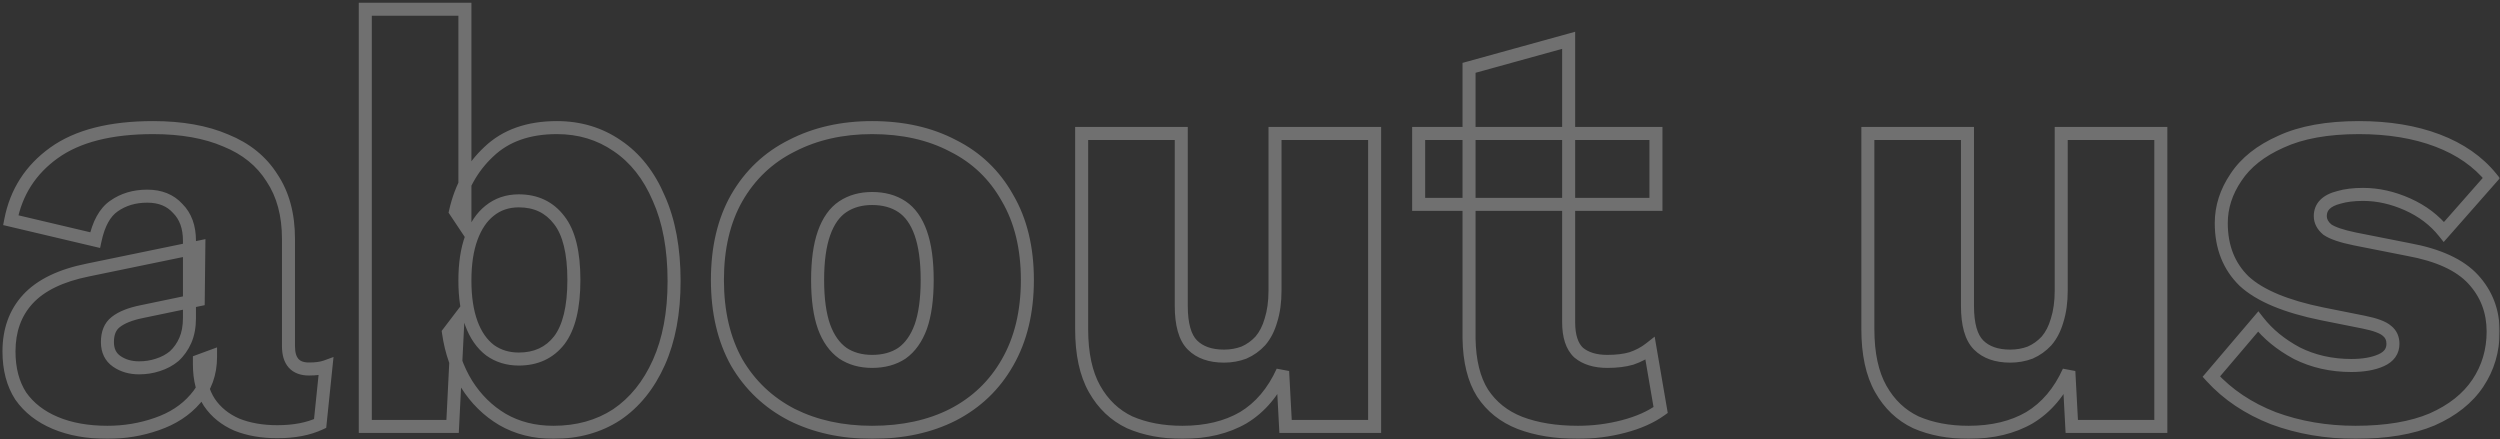 <svg xmlns="http://www.w3.org/2000/svg" width="768" height="135" viewBox="0 0 768 135" fill="none"><rect x="0" y="0" width="768" height="135" fill="#333333" stroke="none"/><g opacity="0.3"><mask id="path-1-outside-1_64_4" maskUnits="userSpaceOnUse" x="0" y="0" width="768" height="135" fill="black"><rect fill="white" width="768" height="135"></rect><path d="M58.2 73.94C58.2 69.74 57 66.44 54.6 64.04C52.32 61.52 49.2 60.26 45.24 60.26C41.28 60.26 37.86 61.28 34.98 63.32C32.22 65.24 30.3 68.72 29.22 73.76L3.3 67.64C4.98 59 9.42 52.1 16.62 46.94C23.82 41.78 33.96 39.2 47.04 39.2C55.8 39.2 63.24 40.52 69.36 43.16C75.6 45.68 80.34 49.52 83.58 54.68C86.94 59.72 88.62 65.96 88.62 73.4V106.34C88.62 111.02 90.72 113.36 94.92 113.36C97.08 113.36 98.82 113.12 100.14 112.64L98.34 130.1C94.74 131.78 90.36 132.62 85.2 132.62C80.52 132.62 76.38 131.9 72.78 130.46C69.18 128.9 66.36 126.62 64.32 123.62C62.28 120.5 61.26 116.6 61.26 111.92V110.84L64.68 109.58C64.68 114.74 63.12 119.06 60 122.54C57 126.02 53.04 128.6 48.12 130.28C43.32 131.96 38.28 132.8 33 132.8C26.88 132.8 21.54 131.84 16.98 129.92C12.42 128 8.88 125.24 6.36 121.64C3.96 117.92 2.76 113.36 2.76 107.96C2.76 101.48 4.68 96.14 8.52 91.94C12.48 87.62 18.66 84.62 27.06 82.94L61.08 75.92L60.9 92.12L43.62 95.72C40.02 96.44 37.32 97.52 35.52 98.96C33.84 100.28 33 102.32 33 105.08C33 107.72 33.96 109.7 35.88 111.02C37.8 112.34 40.08 113 42.72 113C44.76 113 46.68 112.7 48.48 112.1C50.4 111.5 52.08 110.6 53.52 109.4C54.96 108.08 56.1 106.46 56.94 104.54C57.78 102.62 58.2 100.34 58.2 97.7V73.94ZM169.998 132.8C164.118 132.8 158.898 131.48 154.338 128.84C149.898 126.2 146.238 122.6 143.358 118.04C140.478 113.36 138.618 108.08 137.778 102.2L140.658 98.42L139.038 131H112.218V2.84H142.818V69.26L139.938 64.94C141.618 57.5 145.038 51.38 150.198 46.58C155.358 41.66 162.318 39.2 171.078 39.2C178.038 39.2 184.218 41.06 189.618 44.78C195.138 48.5 199.398 53.9 202.398 60.98C205.518 67.94 207.078 76.4 207.078 86.36C207.078 96.08 205.518 104.42 202.398 111.38C199.278 118.34 194.958 123.68 189.438 127.4C183.918 131 177.438 132.8 169.998 132.8ZM159.378 110.3C164.658 110.3 168.798 108.38 171.798 104.54C174.798 100.58 176.298 94.4 176.298 86C176.298 77.6 174.798 71.48 171.798 67.64C168.798 63.68 164.658 61.7 159.378 61.7C155.898 61.7 152.898 62.72 150.378 64.76C147.978 66.68 146.118 69.44 144.798 73.04C143.478 76.64 142.818 81.02 142.818 86.18C142.818 91.34 143.478 95.72 144.798 99.32C146.118 102.92 148.038 105.68 150.558 107.6C153.078 109.4 156.018 110.3 159.378 110.3ZM267.91 39.2C277.39 39.2 285.67 41.06 292.75 44.78C299.95 48.38 305.53 53.72 309.49 60.8C313.57 67.76 315.61 76.16 315.61 86C315.61 95.84 313.57 104.3 309.49 111.38C305.53 118.34 299.95 123.68 292.75 127.4C285.67 131 277.39 132.8 267.91 132.8C258.67 132.8 250.45 131 243.25 127.4C236.05 123.68 230.41 118.34 226.33 111.38C222.37 104.3 220.39 95.84 220.39 86C220.39 76.16 222.37 67.76 226.33 60.8C230.41 53.72 236.05 48.38 243.25 44.78C250.45 41.06 258.67 39.2 267.91 39.2ZM267.91 60.98C264.43 60.98 261.43 61.82 258.91 63.5C256.39 65.18 254.47 67.88 253.15 71.6C251.83 75.32 251.17 80.12 251.17 86C251.17 91.88 251.83 96.68 253.15 100.4C254.47 104 256.39 106.7 258.91 108.5C261.43 110.18 264.43 111.02 267.91 111.02C271.51 111.02 274.57 110.18 277.09 108.5C279.61 106.7 281.53 104 282.85 100.4C284.17 96.68 284.83 91.88 284.83 86C284.83 80.12 284.17 75.32 282.85 71.6C281.53 67.88 279.61 65.18 277.09 63.5C274.57 61.82 271.51 60.98 267.91 60.98ZM363.244 132.8C357.124 132.8 351.724 131.78 347.044 129.74C342.484 127.58 338.884 124.16 336.244 119.48C333.604 114.8 332.284 108.68 332.284 101.12V41H362.884V93.92C362.884 99.68 364.024 103.7 366.304 105.98C368.584 108.26 371.824 109.4 376.024 109.4C378.184 109.4 380.224 109.04 382.144 108.32C384.064 107.48 385.744 106.28 387.184 104.72C388.624 103.04 389.704 100.94 390.424 98.42C391.264 95.78 391.684 92.72 391.684 89.24V41H422.284V131H394.924L394.024 114.08C391.144 120.44 387.124 125.18 381.964 128.3C376.804 131.3 370.564 132.8 363.244 132.8ZM481.889 12.38V98.96C481.889 103.28 482.909 106.4 484.949 108.32C487.109 110.12 490.049 111.02 493.769 111.02C496.649 111.02 499.109 110.72 501.149 110.12C503.309 109.4 505.229 108.38 506.909 107.06L510.149 125.96C507.149 128.12 503.369 129.8 498.809 131C494.249 132.2 489.569 132.8 484.769 132.8C477.929 132.8 471.989 131.84 466.949 129.92C462.029 128 458.189 124.94 455.429 120.74C452.789 116.54 451.409 110.96 451.289 104V20.84L481.889 12.38ZM508.709 41V62.78H435.809V41H508.709ZM604.767 132.8C598.647 132.8 593.247 131.78 588.567 129.74C584.007 127.58 580.407 124.16 577.767 119.48C575.127 114.8 573.807 108.68 573.807 101.12V41H604.407V93.92C604.407 99.68 605.547 103.7 607.827 105.98C610.107 108.26 613.347 109.4 617.547 109.4C619.707 109.4 621.747 109.04 623.667 108.32C625.587 107.48 627.267 106.28 628.707 104.72C630.147 103.04 631.227 100.94 631.947 98.42C632.787 95.78 633.207 92.72 633.207 89.24V41H663.807V131H636.447L635.547 114.08C632.667 120.44 628.647 125.18 623.487 128.3C618.327 131.3 612.087 132.8 604.767 132.8ZM723.593 132.8C714.593 132.8 706.193 131.36 698.393 128.48C690.713 125.48 684.353 121.22 679.313 115.7L693.713 98.78C696.713 102.62 700.673 105.86 705.593 108.5C710.633 111.02 716.213 112.28 722.332 112.28C726.053 112.28 729.113 111.74 731.513 110.66C733.913 109.58 735.113 107.9 735.113 105.62C735.113 103.94 734.513 102.62 733.313 101.66C732.113 100.58 729.713 99.68 726.113 98.96L713.513 96.44C702.233 94.16 694.193 90.8 689.393 86.36C684.713 81.8 682.373 75.86 682.373 68.54C682.373 63.62 683.873 58.94 686.873 54.5C689.873 49.94 694.493 46.28 700.733 43.52C706.973 40.64 714.953 39.2 724.673 39.2C733.793 39.2 741.833 40.52 748.793 43.16C755.753 45.8 761.273 49.64 765.353 54.68L750.773 71.24C747.893 67.64 744.173 64.82 739.613 62.78C735.053 60.74 730.493 59.72 725.933 59.72C723.053 59.72 720.593 60.02 718.553 60.62C716.633 61.1 715.193 61.82 714.233 62.78C713.273 63.74 712.793 64.94 712.793 66.38C712.793 67.94 713.513 69.32 714.953 70.52C716.513 71.6 719.333 72.56 723.413 73.4L739.793 76.64C749.033 78.32 755.693 81.38 759.773 85.82C763.853 90.26 765.893 95.6 765.893 101.84C765.893 107.72 764.333 113 761.213 117.68C758.093 122.36 753.413 126.08 747.173 128.84C740.933 131.48 733.073 132.8 723.593 132.8Z"></path></mask><path d="M54.6 64.04L53.117 65.382L53.151 65.419L53.186 65.454L54.6 64.04ZM34.98 63.32L36.122 64.962L36.129 64.957L36.136 64.952L34.98 63.32ZM29.22 73.76L28.76 75.707L30.748 76.176L31.176 74.179L29.22 73.76ZM3.3 67.64L1.337 67.258L0.97 69.145L2.84 69.587L3.3 67.64ZM16.62 46.94L17.785 48.566L17.785 48.566L16.62 46.94ZM69.36 43.16L68.568 44.996L68.589 45.006L68.611 45.014L69.36 43.16ZM83.58 54.68L81.886 55.743L81.901 55.767L81.916 55.789L83.58 54.68ZM100.14 112.64L102.129 112.845L102.457 109.669L99.457 110.76L100.14 112.64ZM98.34 130.1L99.186 131.912L100.213 131.433L100.329 130.305L98.34 130.1ZM72.78 130.46L71.985 132.295L72.011 132.306L72.037 132.317L72.78 130.46ZM64.32 123.62L62.646 124.714L62.656 124.73L62.666 124.745L64.32 123.62ZM61.26 110.84L60.569 108.963L59.26 109.445V110.84H61.26ZM64.68 109.58H66.68V106.712L63.989 107.703L64.68 109.58ZM60 122.54L58.511 121.205L58.498 121.219L58.485 121.234L60 122.54ZM48.12 130.28L47.474 128.387L47.467 128.39L47.459 128.392L48.12 130.28ZM16.98 129.92L17.756 128.077L17.756 128.077L16.98 129.92ZM6.36 121.64L4.679 122.724L4.7 122.756L4.722 122.787L6.36 121.64ZM8.52 91.94L7.046 90.588L7.044 90.591L8.52 91.94ZM27.06 82.94L27.452 84.901L27.464 84.899L27.06 82.94ZM61.08 75.92L63.08 75.942L63.108 73.46L60.676 73.961L61.08 75.92ZM60.9 92.12L61.308 94.078L62.882 93.75L62.9 92.142L60.9 92.12ZM43.62 95.72L44.012 97.681L44.02 97.68L44.028 97.678L43.62 95.72ZM35.52 98.96L36.756 100.533L36.763 100.527L36.769 100.522L35.52 98.96ZM35.88 111.02L37.013 109.372L37.013 109.372L35.88 111.02ZM48.48 112.1L47.883 110.191L47.865 110.197L47.847 110.203L48.48 112.1ZM53.52 109.4L54.8 110.936L54.837 110.906L54.871 110.874L53.52 109.4ZM56.94 104.54L58.772 105.342L58.772 105.342L56.94 104.54ZM60.2 73.94C60.2 69.343 58.874 65.486 56.014 62.626L53.186 65.454C55.126 67.394 56.2 70.137 56.2 73.94H60.2ZM56.083 62.698C53.36 59.689 49.663 58.26 45.24 58.26V62.26C48.737 62.26 51.28 63.351 53.117 65.382L56.083 62.698ZM45.24 58.26C40.919 58.26 37.083 59.38 33.824 61.688L36.136 64.952C38.638 63.18 41.642 62.26 45.24 62.26V58.26ZM33.838 61.678C30.487 64.009 28.396 68.061 27.264 73.341L31.176 74.179C32.204 69.379 33.953 66.471 36.122 64.962L33.838 61.678ZM29.68 71.814L3.76 65.694L2.84 69.587L28.76 75.707L29.68 71.814ZM5.263 68.022C6.845 59.887 10.997 53.43 17.785 48.566L15.455 45.314C7.843 50.77 3.115 58.113 1.337 67.258L5.263 68.022ZM17.785 48.566C24.518 43.74 34.188 41.2 47.04 41.2V37.2C33.732 37.2 23.122 39.82 15.455 45.314L17.785 48.566ZM47.04 41.2C55.609 41.2 62.763 42.492 68.568 44.996L70.152 41.324C63.717 38.547 55.991 37.2 47.04 37.2V41.2ZM68.611 45.014C74.504 47.394 78.894 50.977 81.886 55.743L85.274 53.617C81.787 48.063 76.697 43.966 70.109 41.306L68.611 45.014ZM81.916 55.789C85.011 60.433 86.62 66.264 86.62 73.4H90.62C90.62 65.656 88.869 59.007 85.244 53.571L81.916 55.789ZM86.62 73.4V106.34H90.62V73.4H86.62ZM86.62 106.34C86.62 108.938 87.198 111.26 88.707 112.941C90.252 114.663 92.452 115.36 94.92 115.36V111.36C93.188 111.36 92.238 110.887 91.683 110.269C91.092 109.61 90.62 108.422 90.62 106.34H86.62ZM94.92 115.36C97.201 115.36 99.2 115.11 100.823 114.52L99.457 110.76C98.441 111.13 96.959 111.36 94.92 111.36V115.36ZM98.15 112.435L96.35 129.895L100.329 130.305L102.129 112.845L98.15 112.435ZM97.494 128.288C94.226 129.813 90.152 130.62 85.2 130.62V134.62C90.568 134.62 95.254 133.747 99.186 131.912L97.494 128.288ZM85.2 130.62C80.723 130.62 76.843 129.931 73.523 128.603L72.037 132.317C75.917 133.869 80.317 134.62 85.2 134.62V130.62ZM73.575 128.625C70.293 127.203 67.783 125.156 65.974 122.495L62.666 124.745C64.937 128.084 68.067 130.597 71.985 132.295L73.575 128.625ZM65.994 122.526C64.215 119.805 63.26 116.31 63.26 111.92H59.26C59.26 116.89 60.345 121.195 62.646 124.714L65.994 122.526ZM63.26 111.92V110.84H59.26V111.92H63.26ZM61.951 112.717L65.371 111.457L63.989 107.703L60.569 108.963L61.951 112.717ZM62.68 109.58C62.68 114.303 61.267 118.131 58.511 121.205L61.489 123.875C64.973 119.989 66.68 115.177 66.68 109.58H62.68ZM58.485 121.234C55.747 124.411 52.102 126.807 47.474 128.387L48.766 132.173C53.978 130.393 58.253 127.629 61.515 123.846L58.485 121.234ZM47.459 128.392C42.88 129.995 38.064 130.8 33 130.8V134.8C38.496 134.8 43.76 133.925 48.781 132.168L47.459 128.392ZM33 130.8C27.085 130.8 22.02 129.872 17.756 128.077L16.204 131.763C21.06 133.808 26.675 134.8 33 134.8V130.8ZM17.756 128.077C13.498 126.284 10.276 123.747 7.998 120.493L4.722 122.787C7.484 126.733 11.342 129.716 16.204 131.763L17.756 128.077ZM8.041 120.556C5.891 117.224 4.76 113.06 4.76 107.96H0.76C0.76 113.66 2.029 118.616 4.679 122.724L8.041 120.556ZM4.76 107.96C4.76 101.905 6.54 97.07 9.996 93.29L7.044 90.591C2.82 95.21 0.76 101.055 0.76 107.96H4.76ZM9.994 93.291C13.562 89.399 19.285 86.535 27.452 84.901L26.668 80.979C18.035 82.705 11.398 85.841 7.046 90.588L9.994 93.291ZM27.464 84.899L61.484 77.879L60.676 73.961L26.656 80.981L27.464 84.899ZM59.08 75.898L58.9 92.098L62.9 92.142L63.08 75.942L59.08 75.898ZM60.492 90.162L43.212 93.762L44.028 97.678L61.308 94.078L60.492 90.162ZM43.228 93.759C39.481 94.508 36.426 95.674 34.271 97.398L36.769 100.522C38.214 99.366 40.559 98.372 44.012 97.681L43.228 93.759ZM34.284 97.387C31.987 99.192 31 101.901 31 105.08H35C35 102.739 35.693 101.368 36.756 100.533L34.284 97.387ZM31 105.08C31 108.277 32.205 110.921 34.747 112.668L37.013 109.372C35.715 108.479 35 107.163 35 105.08H31ZM34.747 112.668C37.044 114.247 39.731 115 42.72 115V111C40.429 111 38.556 110.433 37.013 109.372L34.747 112.668ZM42.72 115C44.959 115 47.094 114.67 49.112 113.997L47.847 110.203C46.266 110.73 44.561 111 42.72 111V115ZM49.077 114.009C51.228 113.337 53.145 112.316 54.8 110.936L52.24 107.864C51.015 108.884 49.572 109.663 47.883 110.191L49.077 114.009ZM54.871 110.874C56.532 109.353 57.829 107.498 58.772 105.342L55.108 103.738C54.371 105.422 53.389 106.807 52.169 107.926L54.871 110.874ZM58.772 105.342C59.748 103.112 60.2 100.547 60.2 97.7H56.2C56.2 100.133 55.812 102.128 55.108 103.738L58.772 105.342ZM60.2 97.7V73.94H56.2V97.7H60.2ZM154.338 128.84L153.316 130.559L153.326 130.565L153.336 130.571L154.338 128.84ZM143.358 118.04L141.655 119.088L141.661 119.098L141.667 119.108L143.358 118.04ZM137.778 102.2L136.187 100.988L135.68 101.654L135.798 102.483L137.778 102.2ZM140.658 98.42L142.656 98.519L142.976 92.078L139.067 97.208L140.658 98.42ZM139.038 131V133H140.941L141.036 131.099L139.038 131ZM112.218 131H110.218V133H112.218V131ZM112.218 2.84V0.84H110.218V2.84H112.218ZM142.818 2.84H144.818V0.84H142.818V2.84ZM142.818 69.26L141.154 70.369L144.818 75.865V69.26H142.818ZM139.938 64.94L137.987 64.499L137.799 65.336L138.274 66.049L139.938 64.94ZM150.198 46.58L151.56 48.044L151.57 48.036L151.578 48.028L150.198 46.58ZM189.618 44.78L188.484 46.427L188.492 46.433L188.501 46.438L189.618 44.78ZM202.398 60.98L200.557 61.76L200.565 61.779L200.573 61.798L202.398 60.98ZM202.398 111.38L204.223 112.198L204.223 112.198L202.398 111.38ZM189.438 127.4L190.531 129.075L190.543 129.067L190.556 129.059L189.438 127.4ZM171.798 104.54L173.374 105.771L173.383 105.76L173.392 105.748L171.798 104.54ZM171.798 67.64L170.204 68.848L170.213 68.86L170.222 68.871L171.798 67.64ZM150.378 64.76L151.628 66.322L151.637 66.314L150.378 64.76ZM150.558 107.6L149.346 109.191L149.371 109.21L149.396 109.227L150.558 107.6ZM169.998 130.8C164.428 130.8 159.562 129.553 155.34 127.109L153.336 130.571C158.235 133.407 163.808 134.8 169.998 134.8V130.8ZM155.36 127.121C151.204 124.649 147.768 121.277 145.049 116.972L141.667 119.108C144.708 123.923 148.593 127.751 153.316 130.559L155.36 127.121ZM145.062 116.992C142.337 112.564 140.563 107.548 139.758 101.917L135.798 102.483C136.674 108.612 138.62 114.156 141.655 119.088L145.062 116.992ZM139.369 103.412L142.249 99.632L139.067 97.208L136.187 100.988L139.369 103.412ZM138.661 98.321L137.041 130.901L141.036 131.099L142.656 98.519L138.661 98.321ZM139.038 129H112.218V133H139.038V129ZM114.218 131V2.84H110.218V131H114.218ZM112.218 4.84H142.818V0.84H112.218V4.84ZM140.818 2.84V69.26H144.818V2.84H140.818ZM144.482 68.151L141.602 63.831L138.274 66.049L141.154 70.369L144.482 68.151ZM141.889 65.38C143.488 58.299 146.72 52.547 151.56 48.044L148.836 45.116C143.357 50.213 139.748 56.701 137.987 64.499L141.889 65.38ZM151.578 48.028C156.286 43.539 162.708 41.2 171.078 41.2V37.2C161.928 37.2 154.431 39.781 148.818 45.133L151.578 48.028ZM171.078 41.2C177.659 41.2 183.438 42.951 188.484 46.427L190.753 43.133C184.998 39.169 178.417 37.2 171.078 37.2V41.2ZM188.501 46.438C193.652 49.91 197.684 54.98 200.557 61.76L204.24 60.2C201.113 52.82 196.625 47.09 190.736 43.121L188.501 46.438ZM200.573 61.798C203.548 68.435 205.078 76.6 205.078 86.36H209.078C209.078 76.201 207.488 67.445 204.223 60.162L200.573 61.798ZM205.078 86.36C205.078 95.873 203.551 103.92 200.573 110.562L204.223 112.198C207.486 104.92 209.078 96.287 209.078 86.36H205.078ZM200.573 110.562C197.583 117.232 193.488 122.259 188.321 125.741L190.556 129.059C196.429 125.101 200.973 119.448 204.223 112.198L200.573 110.562ZM188.346 125.725C183.191 129.086 177.102 130.8 169.998 130.8V134.8C177.775 134.8 184.645 132.914 190.531 129.075L188.346 125.725ZM159.378 112.3C165.215 112.3 169.96 110.141 173.374 105.771L170.222 103.309C167.636 106.619 164.102 108.3 159.378 108.3V112.3ZM173.392 105.748C176.783 101.272 178.298 94.563 178.298 86H174.298C174.298 94.237 172.813 99.888 170.204 103.332L173.392 105.748ZM178.298 86C178.298 77.445 176.786 70.776 173.374 66.409L170.222 68.871C172.81 72.184 174.298 77.755 174.298 86H178.298ZM173.392 66.432C169.988 61.938 165.239 59.7 159.378 59.7V63.7C164.078 63.7 167.609 65.422 170.204 68.848L173.392 66.432ZM159.378 59.7C155.476 59.7 152.023 60.855 149.12 63.206L151.637 66.314C153.774 64.585 156.32 63.7 159.378 63.7V59.7ZM149.129 63.198C146.381 65.397 144.335 68.493 142.921 72.352L146.676 73.728C147.901 70.387 149.576 67.963 151.628 66.322L149.129 63.198ZM142.921 72.352C141.497 76.234 140.818 80.861 140.818 86.18H144.818C144.818 81.179 145.459 77.046 146.676 73.728L142.921 72.352ZM140.818 86.18C140.818 91.499 141.497 96.126 142.921 100.009L146.676 98.632C145.459 95.314 144.818 91.181 144.818 86.18H140.818ZM142.921 100.009C144.344 103.891 146.464 106.995 149.346 109.191L151.77 106.009C149.612 104.365 147.893 101.949 146.676 98.632L142.921 100.009ZM149.396 109.227C152.284 111.291 155.639 112.3 159.378 112.3V108.3C156.398 108.3 153.872 107.509 151.721 105.973L149.396 109.227ZM292.75 44.78L291.82 46.55L291.837 46.56L291.855 46.569L292.75 44.78ZM309.49 60.8L307.744 61.776L307.754 61.794L307.764 61.811L309.49 60.8ZM309.49 111.38L307.757 110.381L307.752 110.391L309.49 111.38ZM292.75 127.4L293.656 129.183L293.668 129.177L292.75 127.4ZM243.25 127.4L242.332 129.177L242.344 129.183L242.355 129.189L243.25 127.4ZM226.33 111.38L224.584 112.356L224.594 112.374L224.604 112.391L226.33 111.38ZM226.33 60.8L224.597 59.801L224.592 59.811L226.33 60.8ZM243.25 44.78L244.144 46.569L244.156 46.563L244.168 46.557L243.25 44.78ZM253.15 71.6L251.265 70.931L251.265 70.931L253.15 71.6ZM253.15 100.4L251.265 101.069L251.268 101.079L251.272 101.089L253.15 100.4ZM258.91 108.5L257.747 110.127L257.774 110.146L257.8 110.164L258.91 108.5ZM277.09 108.5L278.199 110.164L278.226 110.146L278.252 110.127L277.09 108.5ZM282.85 100.4L284.728 101.089L284.731 101.079L284.735 101.069L282.85 100.4ZM282.85 71.6L284.735 70.931L284.735 70.931L282.85 71.6ZM267.91 41.2C277.126 41.2 285.075 43.007 291.82 46.55L293.68 43.01C286.264 39.113 277.654 37.2 267.91 37.2V41.2ZM291.855 46.569C298.694 49.988 303.979 55.044 307.744 61.776L311.235 59.824C307.081 52.397 301.206 46.772 293.644 42.991L291.855 46.569ZM307.764 61.811C311.629 68.404 313.61 76.438 313.61 86H317.61C317.61 75.882 315.511 67.116 311.215 59.789L307.764 61.811ZM313.61 86C313.61 95.561 311.629 103.662 307.757 110.381L311.223 112.379C315.51 104.938 317.61 96.119 317.61 86H313.61ZM307.752 110.391C303.985 117.01 298.692 122.079 291.832 125.623L293.668 129.177C301.207 125.281 307.074 119.67 311.228 112.369L307.752 110.391ZM291.843 125.617C285.094 129.049 277.135 130.8 267.91 130.8V134.8C277.644 134.8 286.246 132.951 293.656 129.183L291.843 125.617ZM267.91 130.8C258.934 130.8 251.028 129.053 244.144 125.611L242.355 129.189C249.872 132.947 258.405 134.8 267.91 134.8V130.8ZM244.168 125.623C237.302 122.076 231.943 117.001 228.055 110.369L224.604 112.391C228.877 119.679 234.797 125.284 242.332 129.177L244.168 125.623ZM228.075 110.404C224.314 103.679 222.39 95.571 222.39 86H218.39C218.39 96.109 220.425 104.921 224.584 112.356L228.075 110.404ZM222.39 86C222.39 76.428 224.315 68.386 228.068 61.789L224.592 59.811C220.425 67.134 218.39 75.892 218.39 86H222.39ZM228.063 61.799C231.95 55.053 237.301 49.991 244.144 46.569L242.355 42.991C234.799 46.769 228.87 52.387 224.597 59.801L228.063 61.799ZM244.168 46.557C251.047 43.003 258.944 41.2 267.91 41.2V37.2C258.396 37.2 249.853 39.117 242.332 43.003L244.168 46.557ZM267.91 58.98C264.096 58.98 260.696 59.906 257.8 61.836L260.019 65.164C262.164 63.734 264.764 62.98 267.91 62.98V58.98ZM257.8 61.836C254.826 63.819 252.686 66.928 251.265 70.931L255.035 72.269C256.254 68.832 257.954 66.541 260.019 65.164L257.8 61.836ZM251.265 70.931C249.841 74.944 249.17 79.993 249.17 86H253.17C253.17 80.247 253.819 75.696 255.035 72.269L251.265 70.931ZM249.17 86C249.17 92.007 249.841 97.056 251.265 101.069L255.035 99.731C253.819 96.304 253.17 91.753 253.17 86H249.17ZM251.272 101.089C252.697 104.976 254.829 108.043 257.747 110.127L260.072 106.873C257.95 105.357 256.242 103.024 255.028 99.712L251.272 101.089ZM257.8 110.164C260.696 112.094 264.096 113.02 267.91 113.02V109.02C264.764 109.02 262.164 108.266 260.019 106.836L257.8 110.164ZM267.91 113.02C271.829 113.02 275.293 112.102 278.199 110.164L275.98 106.836C273.847 108.258 271.191 109.02 267.91 109.02V113.02ZM278.252 110.127C281.17 108.043 283.302 104.976 284.728 101.089L280.972 99.712C279.757 103.024 278.049 105.357 275.927 106.873L278.252 110.127ZM284.735 101.069C286.159 97.056 286.83 92.007 286.83 86H282.83C282.83 91.753 282.181 96.304 280.965 99.731L284.735 101.069ZM286.83 86C286.83 79.993 286.159 74.944 284.735 70.931L280.965 72.269C282.181 75.696 282.83 80.247 282.83 86H286.83ZM284.735 70.931C283.314 66.928 281.174 63.819 278.199 61.836L275.98 65.164C278.046 66.541 279.746 68.832 280.965 72.269L284.735 70.931ZM278.199 61.836C275.293 59.898 271.829 58.98 267.91 58.98V62.98C271.191 62.98 273.847 63.742 275.98 65.164L278.199 61.836ZM347.044 129.74L346.188 131.547L346.216 131.561L346.245 131.573L347.044 129.74ZM336.244 119.48L337.986 118.497L337.986 118.497L336.244 119.48ZM332.284 41V39H330.284V41H332.284ZM362.884 41H364.884V39H362.884V41ZM366.304 105.98L367.718 104.566L367.718 104.566L366.304 105.98ZM382.144 108.32L382.846 110.193L382.896 110.174L382.945 110.152L382.144 108.32ZM387.184 104.72L388.653 106.077L388.678 106.05L388.702 106.022L387.184 104.72ZM390.424 98.42L388.518 97.814L388.509 97.842L388.501 97.871L390.424 98.42ZM391.684 41V39H389.684V41H391.684ZM422.284 41H424.284V39H422.284V41ZM422.284 131V133H424.284V131H422.284ZM394.924 131L392.927 131.106L393.027 133H394.924V131ZM394.024 114.08L396.021 113.974L392.202 113.255L394.024 114.08ZM381.964 128.3L382.969 130.029L382.984 130.02L382.999 130.011L381.964 128.3ZM363.244 130.8C357.345 130.8 352.226 129.817 347.843 127.907L346.245 131.573C351.222 133.743 356.902 134.8 363.244 134.8V130.8ZM347.9 127.933C343.738 125.961 340.437 122.842 337.986 118.497L334.502 120.463C337.331 125.478 341.229 129.199 346.188 131.547L347.9 127.933ZM337.986 118.497C335.57 114.215 334.284 108.468 334.284 101.12H330.284C330.284 108.892 331.638 115.385 334.502 120.463L337.986 118.497ZM334.284 101.12V41H330.284V101.12H334.284ZM332.284 43H362.884V39H332.284V43ZM360.884 41V93.92H364.884V41H360.884ZM360.884 93.92C360.884 99.828 362.031 104.535 364.89 107.394L367.718 104.566C366.017 102.865 364.884 99.532 364.884 93.92H360.884ZM364.89 107.394C367.648 110.153 371.46 111.4 376.024 111.4V107.4C372.187 107.4 369.519 106.367 367.718 104.566L364.89 107.394ZM376.024 111.4C378.411 111.4 380.69 111.001 382.846 110.193L381.442 106.447C379.758 107.079 377.957 107.4 376.024 107.4V111.4ZM382.945 110.152C385.122 109.2 387.028 107.837 388.653 106.077L385.714 103.363C384.459 104.723 383.006 105.76 381.342 106.488L382.945 110.152ZM388.702 106.022C390.361 104.086 391.562 101.716 392.347 98.969L388.501 97.871C387.845 100.164 386.886 101.994 385.665 103.418L388.702 106.022ZM392.33 99.026C393.246 96.148 393.684 92.876 393.684 89.24H389.684C389.684 92.564 389.282 95.412 388.518 97.814L392.33 99.026ZM393.684 89.24V41H389.684V89.24H393.684ZM391.684 43H422.284V39H391.684V43ZM420.284 41V131H424.284V41H420.284ZM422.284 129H394.924V133H422.284V129ZM396.921 130.894L396.021 113.974L392.027 114.186L392.927 131.106L396.921 130.894ZM392.202 113.255C389.461 119.307 385.691 123.709 380.929 126.589L382.999 130.011C388.557 126.651 392.826 121.573 395.846 114.905L392.202 113.255ZM380.959 126.571C376.166 129.357 370.29 130.8 363.244 130.8V134.8C370.837 134.8 377.442 133.243 382.969 130.029L380.959 126.571ZM481.889 12.38H483.889V9.752L481.356 10.452L481.889 12.38ZM484.949 108.32L483.578 109.776L483.622 109.818L483.669 109.856L484.949 108.32ZM501.149 110.12L501.713 112.039L501.748 112.029L501.782 112.017L501.149 110.12ZM506.909 107.06L508.88 106.722L508.313 103.413L505.673 105.487L506.909 107.06ZM510.149 125.96L511.318 127.583L512.331 126.853L512.12 125.622L510.149 125.96ZM498.809 131L499.318 132.934L499.318 132.934L498.809 131ZM466.949 129.92L466.222 131.783L466.23 131.786L466.237 131.789L466.949 129.92ZM455.429 120.74L453.736 121.804L453.747 121.821L453.758 121.838L455.429 120.74ZM451.289 104H449.289V104.017L449.289 104.034L451.289 104ZM451.289 20.84L450.756 18.912L449.289 19.318V20.84H451.289ZM508.709 41H510.709V39H508.709V41ZM508.709 62.78V64.78H510.709V62.78H508.709ZM435.809 62.78H433.809V64.78H435.809V62.78ZM435.809 41V39H433.809V41H435.809ZM479.889 12.38V98.96H483.889V12.38H479.889ZM479.889 98.96C479.889 103.537 480.963 107.315 483.578 109.776L486.32 106.864C484.855 105.485 483.889 103.023 483.889 98.96H479.889ZM483.669 109.856C486.29 112.041 489.734 113.02 493.769 113.02V109.02C490.364 109.02 487.928 108.199 486.229 106.784L483.669 109.856ZM493.769 113.02C496.777 113.02 499.438 112.708 501.713 112.039L500.585 108.201C498.78 108.732 496.521 109.02 493.769 109.02V113.02ZM501.782 112.017C504.145 111.229 506.272 110.104 508.145 108.633L505.673 105.487C504.186 106.656 502.473 107.571 500.517 108.223L501.782 112.017ZM504.938 107.398L508.178 126.298L512.12 125.622L508.88 106.722L504.938 107.398ZM508.98 124.337C506.226 126.32 502.685 127.912 498.3 129.066L499.318 132.934C504.053 131.688 508.072 129.92 511.318 127.583L508.98 124.337ZM498.3 129.066C493.909 130.221 489.4 130.8 484.769 130.8V134.8C489.738 134.8 494.589 134.179 499.318 132.934L498.3 129.066ZM484.769 130.8C478.11 130.8 472.422 129.865 467.661 128.051L466.237 131.789C471.556 133.815 477.748 134.8 484.769 134.8V130.8ZM467.676 128.057C463.122 126.28 459.621 123.477 457.1 119.642L453.758 121.838C456.757 126.403 460.936 129.72 466.222 131.783L467.676 128.057ZM457.122 119.676C454.74 115.885 453.405 110.701 453.289 103.966L449.289 104.034C449.413 111.219 450.839 117.195 453.736 121.804L457.122 119.676ZM453.289 104V20.84H449.289V104H453.289ZM451.822 22.768L482.422 14.308L481.356 10.452L450.756 18.912L451.822 22.768ZM506.709 41V62.78H510.709V41H506.709ZM508.709 60.78H435.809V64.78H508.709V60.78ZM437.809 62.78V41H433.809V62.78H437.809ZM435.809 43H508.709V39H435.809V43ZM588.567 129.74L587.711 131.547L587.739 131.561L587.768 131.573L588.567 129.74ZM577.767 119.48L579.509 118.497L579.509 118.497L577.767 119.48ZM573.807 41V39H571.807V41H573.807ZM604.407 41H606.407V39H604.407V41ZM607.827 105.98L609.241 104.566L609.241 104.566L607.827 105.98ZM623.667 108.32L624.369 110.193L624.42 110.174L624.469 110.152L623.667 108.32ZM628.707 104.72L630.177 106.077L630.202 106.05L630.226 106.022L628.707 104.72ZM631.947 98.42L630.041 97.814L630.032 97.842L630.024 97.871L631.947 98.42ZM633.207 41V39H631.207V41H633.207ZM663.807 41H665.807V39H663.807V41ZM663.807 131V133H665.807V131H663.807ZM636.447 131L634.45 131.106L634.551 133H636.447V131ZM635.547 114.08L637.544 113.974L633.725 113.255L635.547 114.08ZM623.487 128.3L624.492 130.029L624.507 130.02L624.522 130.011L623.487 128.3ZM604.767 130.8C598.869 130.8 593.749 129.817 589.366 127.907L587.768 131.573C592.745 133.743 598.426 134.8 604.767 134.8V130.8ZM589.423 127.933C585.262 125.961 581.96 122.842 579.509 118.497L576.025 120.463C578.854 125.478 582.753 129.199 587.711 131.547L589.423 127.933ZM579.509 118.497C577.093 114.215 575.807 108.468 575.807 101.12H571.807C571.807 108.892 573.161 115.385 576.025 120.463L579.509 118.497ZM575.807 101.12V41H571.807V101.12H575.807ZM573.807 43H604.407V39H573.807V43ZM602.407 41V93.92H606.407V41H602.407ZM602.407 93.92C602.407 99.828 603.554 104.535 606.413 107.394L609.241 104.566C607.54 102.865 606.407 99.532 606.407 93.92H602.407ZM606.413 107.394C609.172 110.153 612.984 111.4 617.547 111.4V107.4C613.71 107.4 611.043 106.367 609.241 104.566L606.413 107.394ZM617.547 111.4C619.934 111.4 622.213 111.001 624.369 110.193L622.965 106.447C621.281 107.079 619.48 107.4 617.547 107.4V111.4ZM624.469 110.152C626.645 109.2 628.552 107.837 630.177 106.077L627.238 103.363C625.982 104.723 624.529 105.76 622.866 106.488L624.469 110.152ZM630.226 106.022C631.885 104.086 633.086 101.716 633.87 98.969L630.024 97.871C629.369 100.164 628.41 101.994 627.189 103.418L630.226 106.022ZM633.853 99.026C634.769 96.148 635.207 92.876 635.207 89.24H631.207C631.207 92.564 630.805 95.412 630.041 97.814L633.853 99.026ZM635.207 89.24V41H631.207V89.24H635.207ZM633.207 43H663.807V39H633.207V43ZM661.807 41V131H665.807V41H661.807ZM663.807 129H636.447V133H663.807V129ZM638.444 130.894L637.544 113.974L633.55 114.186L634.45 131.106L638.444 130.894ZM633.725 113.255C630.985 119.307 627.214 123.709 622.452 126.589L624.522 130.011C630.08 126.651 634.349 121.573 637.369 114.905L633.725 113.255ZM622.482 126.571C617.689 129.357 611.814 130.8 604.767 130.8V134.8C612.361 134.8 618.965 133.243 624.492 130.029L622.482 126.571ZM698.393 128.48L697.665 130.343L697.682 130.35L697.7 130.356L698.393 128.48ZM679.313 115.7L677.789 114.404L676.647 115.746L677.836 117.049L679.313 115.7ZM693.713 98.78L695.289 97.549L693.779 95.616L692.189 97.484L693.713 98.78ZM705.593 108.5L704.647 110.262L704.672 110.276L704.698 110.289L705.593 108.5ZM731.513 110.66L732.333 112.484L732.333 112.484L731.513 110.66ZM733.313 101.66L731.975 103.147L732.018 103.185L732.063 103.222L733.313 101.66ZM726.113 98.96L725.72 100.921L726.113 98.96ZM713.513 96.44L713.116 98.4L713.12 98.401L713.513 96.44ZM689.393 86.36L687.997 87.793L688.015 87.811L688.034 87.828L689.393 86.36ZM686.873 54.5L688.53 55.62L688.537 55.609L688.543 55.599L686.873 54.5ZM700.733 43.52L701.542 45.349L701.556 45.343L701.571 45.336L700.733 43.52ZM765.353 54.68L766.854 56.002L767.97 54.734L766.907 53.422L765.353 54.68ZM750.773 71.24L749.211 72.489L750.699 74.35L752.274 72.562L750.773 71.24ZM739.613 62.78L738.796 64.606L738.796 64.606L739.613 62.78ZM718.553 60.62L719.038 62.56L719.077 62.55L719.117 62.539L718.553 60.62ZM714.233 62.78L715.647 64.194L715.647 64.194L714.233 62.78ZM714.953 70.52L713.672 72.056L713.741 72.114L713.814 72.164L714.953 70.52ZM723.413 73.4L723.009 75.359L723.017 75.361L723.024 75.362L723.413 73.4ZM739.793 76.64L739.404 78.602L739.42 78.605L739.435 78.608L739.793 76.64ZM761.213 117.68L759.548 116.571L759.548 116.571L761.213 117.68ZM747.173 128.84L747.952 130.682L747.967 130.676L747.982 130.669L747.173 128.84ZM723.593 130.8C714.809 130.8 706.646 129.395 699.085 126.604L697.7 130.356C705.739 133.325 714.376 134.8 723.593 134.8V130.8ZM699.12 126.617C691.696 123.717 685.602 119.622 680.789 114.351L677.836 117.049C683.103 122.818 689.729 127.243 697.665 130.343L699.12 126.617ZM680.836 116.996L695.236 100.076L692.189 97.484L677.789 114.404L680.836 116.996ZM692.136 100.011C695.331 104.1 699.518 107.51 704.647 110.262L706.538 106.738C701.827 104.21 698.094 101.14 695.289 97.549L692.136 100.011ZM704.698 110.289C710.039 112.959 715.929 114.28 722.332 114.28V110.28C716.496 110.28 711.226 109.081 706.487 106.711L704.698 110.289ZM722.332 114.28C726.227 114.28 729.592 113.718 732.333 112.484L730.692 108.836C728.633 109.762 725.878 110.28 722.332 110.28V114.28ZM732.333 112.484C733.769 111.838 734.985 110.949 735.84 109.752C736.707 108.538 737.113 107.131 737.113 105.62H733.113C733.113 106.389 732.918 106.962 732.585 107.428C732.24 107.911 731.656 108.402 730.692 108.836L732.333 112.484ZM737.113 105.62C737.113 103.397 736.285 101.476 734.562 100.098L732.063 103.222C732.74 103.764 733.113 104.483 733.113 105.62H737.113ZM734.65 100.173C733.788 99.397 732.627 98.795 731.315 98.302C729.981 97.802 728.369 97.372 726.505 96.999L725.72 100.921C727.456 101.268 728.844 101.648 729.91 102.048C730.998 102.455 731.637 102.843 731.975 103.147L734.65 100.173ZM726.505 96.999L713.905 94.479L713.12 98.401L725.72 100.921L726.505 96.999ZM713.909 94.48C702.751 92.224 695.146 88.958 690.751 84.892L688.034 87.828C693.239 92.642 701.714 96.096 713.116 98.4L713.909 94.48ZM690.788 84.927C686.543 80.791 684.373 75.392 684.373 68.54H680.373C680.373 76.328 682.882 82.809 687.997 87.793L690.788 84.927ZM684.373 68.54C684.373 64.055 685.732 59.76 688.53 55.62L685.215 53.38C682.013 58.12 680.373 63.185 680.373 68.54H684.373ZM688.543 55.599C691.285 51.432 695.565 47.992 701.542 45.349L699.923 41.691C693.42 44.568 688.46 48.448 685.202 53.401L688.543 55.599ZM701.571 45.336C707.462 42.617 715.13 41.2 724.673 41.2V37.2C714.775 37.2 706.483 38.663 699.894 41.704L701.571 45.336ZM724.673 41.2C733.603 41.2 741.394 42.493 748.083 45.03L749.502 41.29C742.271 38.547 733.982 37.2 724.673 37.2V41.2ZM748.083 45.03C754.762 47.563 759.972 51.212 763.798 55.938L766.907 53.422C762.573 48.068 756.743 44.037 749.502 41.29L748.083 45.03ZM763.851 53.358L749.271 69.918L752.274 72.562L766.854 56.002L763.851 53.358ZM752.334 69.991C749.239 66.122 745.255 63.113 740.429 60.954L738.796 64.606C743.09 66.527 746.546 69.158 749.211 72.489L752.334 69.991ZM740.429 60.954C735.637 58.81 730.8 57.72 725.933 57.72V61.72C730.185 61.72 734.468 62.669 738.796 64.606L740.429 60.954ZM725.933 57.72C722.924 57.72 720.263 58.032 717.988 58.701L719.117 62.539C720.922 62.008 723.181 61.72 725.933 61.72V57.72ZM718.067 58.68C715.947 59.21 714.126 60.058 712.818 61.366L715.647 64.194C716.259 63.582 717.318 62.99 719.038 62.56L718.067 58.68ZM712.818 61.366C711.459 62.725 710.793 64.445 710.793 66.38H714.793C714.793 65.435 715.086 64.755 715.647 64.194L712.818 61.366ZM710.793 66.38C710.793 68.654 711.878 70.561 713.672 72.056L716.233 68.984C715.147 68.079 714.793 67.226 714.793 66.38H710.793ZM713.814 72.164C715.734 73.493 718.906 74.514 723.009 75.359L723.816 71.441C719.759 70.606 717.291 69.707 716.091 68.876L713.814 72.164ZM723.024 75.362L739.404 78.602L740.181 74.678L723.801 71.438L723.024 75.362ZM739.435 78.608C748.47 80.251 754.638 83.189 758.3 87.173L761.245 84.467C756.747 79.571 749.595 76.389 740.15 74.672L739.435 78.608ZM758.3 87.173C762.028 91.23 763.893 96.082 763.893 101.84H767.893C767.893 95.118 765.677 89.29 761.245 84.467L758.3 87.173ZM763.893 101.84C763.893 107.344 762.439 112.235 759.548 116.571L762.877 118.789C766.226 113.765 767.893 108.096 767.893 101.84H763.893ZM759.548 116.571C756.68 120.873 752.33 124.372 746.363 127.011L747.982 130.669C754.495 127.788 759.505 123.847 762.877 118.789L759.548 116.571ZM746.393 126.998C740.477 129.501 732.904 130.8 723.593 130.8V134.8C733.241 134.8 741.388 133.459 747.952 130.682L746.393 126.998Z" fill="white" mask="url(#path-1-outside-1_64_4)"></path></g></svg>
